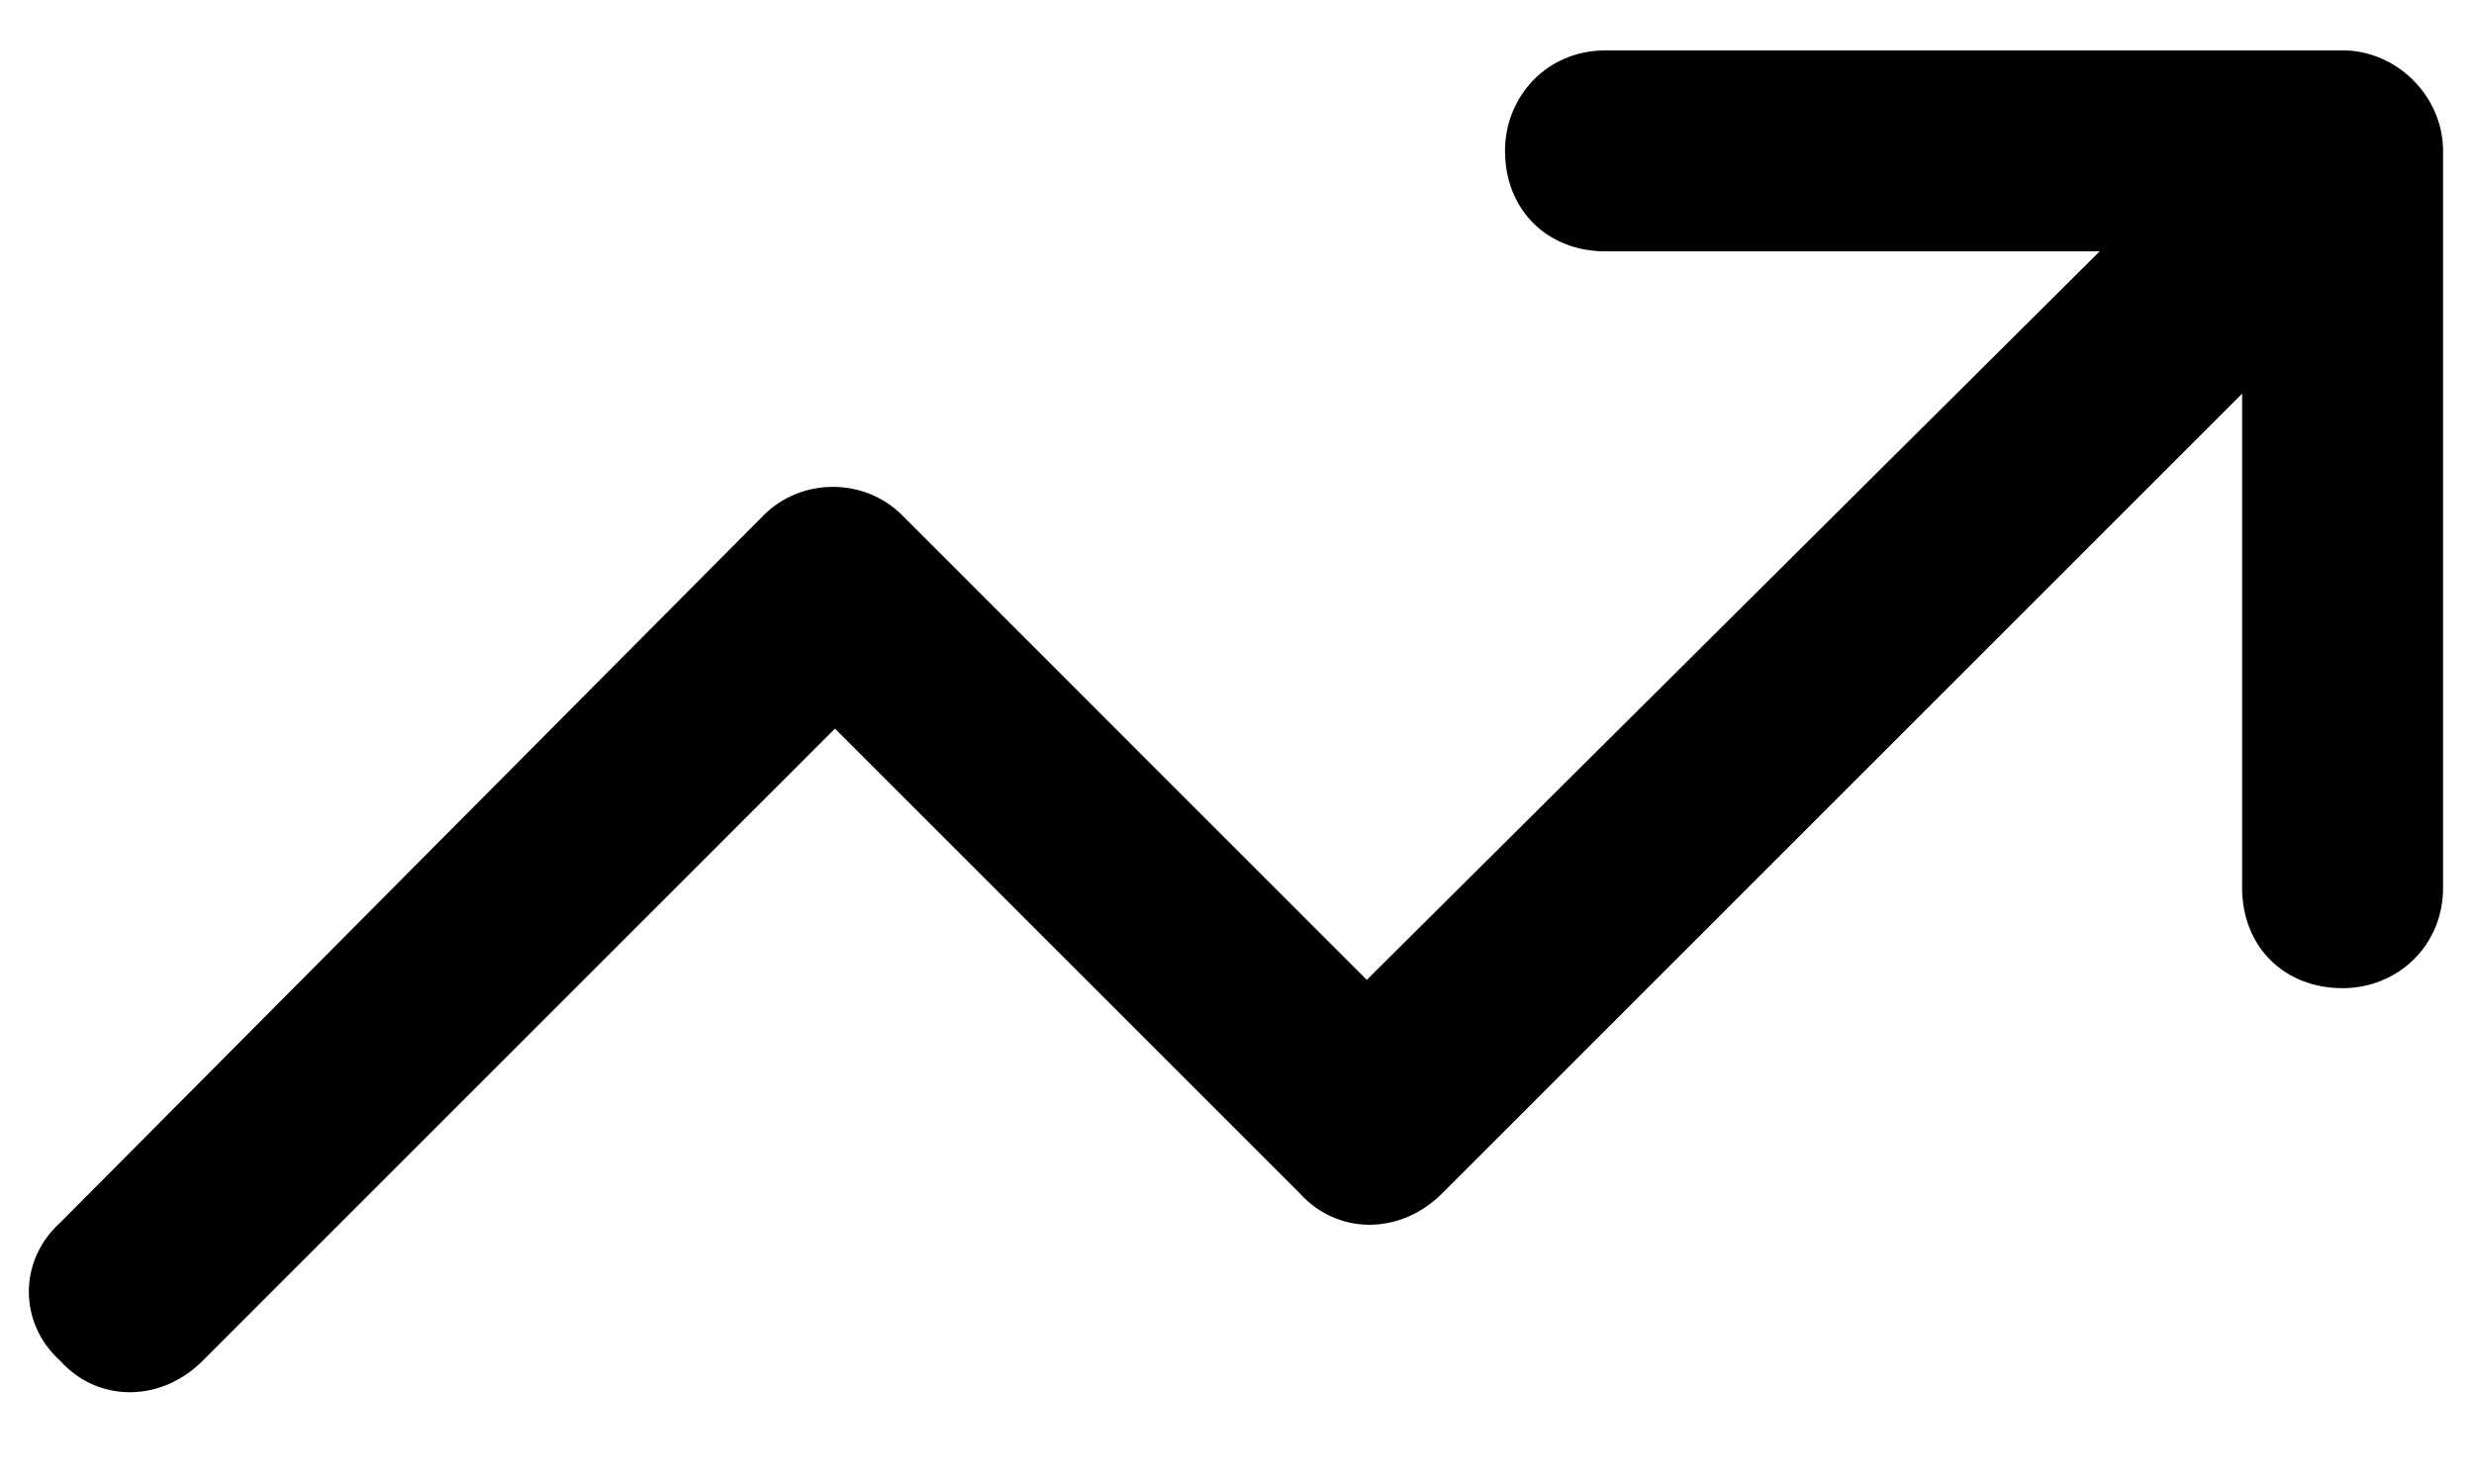 <svg xmlns="http://www.w3.org/2000/svg" width="30" height="18" viewBox="0 0 30 18" fill="none"><path d="M18.25 1.83C18.25 1.17 18.758 0.611 19.469 0.611H28.406C29.066 0.611 29.625 1.17 29.625 1.83V10.768C29.625 11.479 29.066 11.986 28.406 11.986C27.695 11.986 27.188 11.479 27.188 10.768V4.775L17.488 14.475C16.98 14.982 16.219 14.982 15.762 14.475L10.125 8.838L2.457 16.506C1.949 17.014 1.188 17.014 0.73 16.506C0.223 16.049 0.223 15.287 0.73 14.83L9.262 6.248C9.719 5.791 10.48 5.791 10.938 6.248L16.574 11.885L25.461 3.049H19.469C18.758 3.049 18.25 2.541 18.25 1.83Z" fill="black"></path></svg>